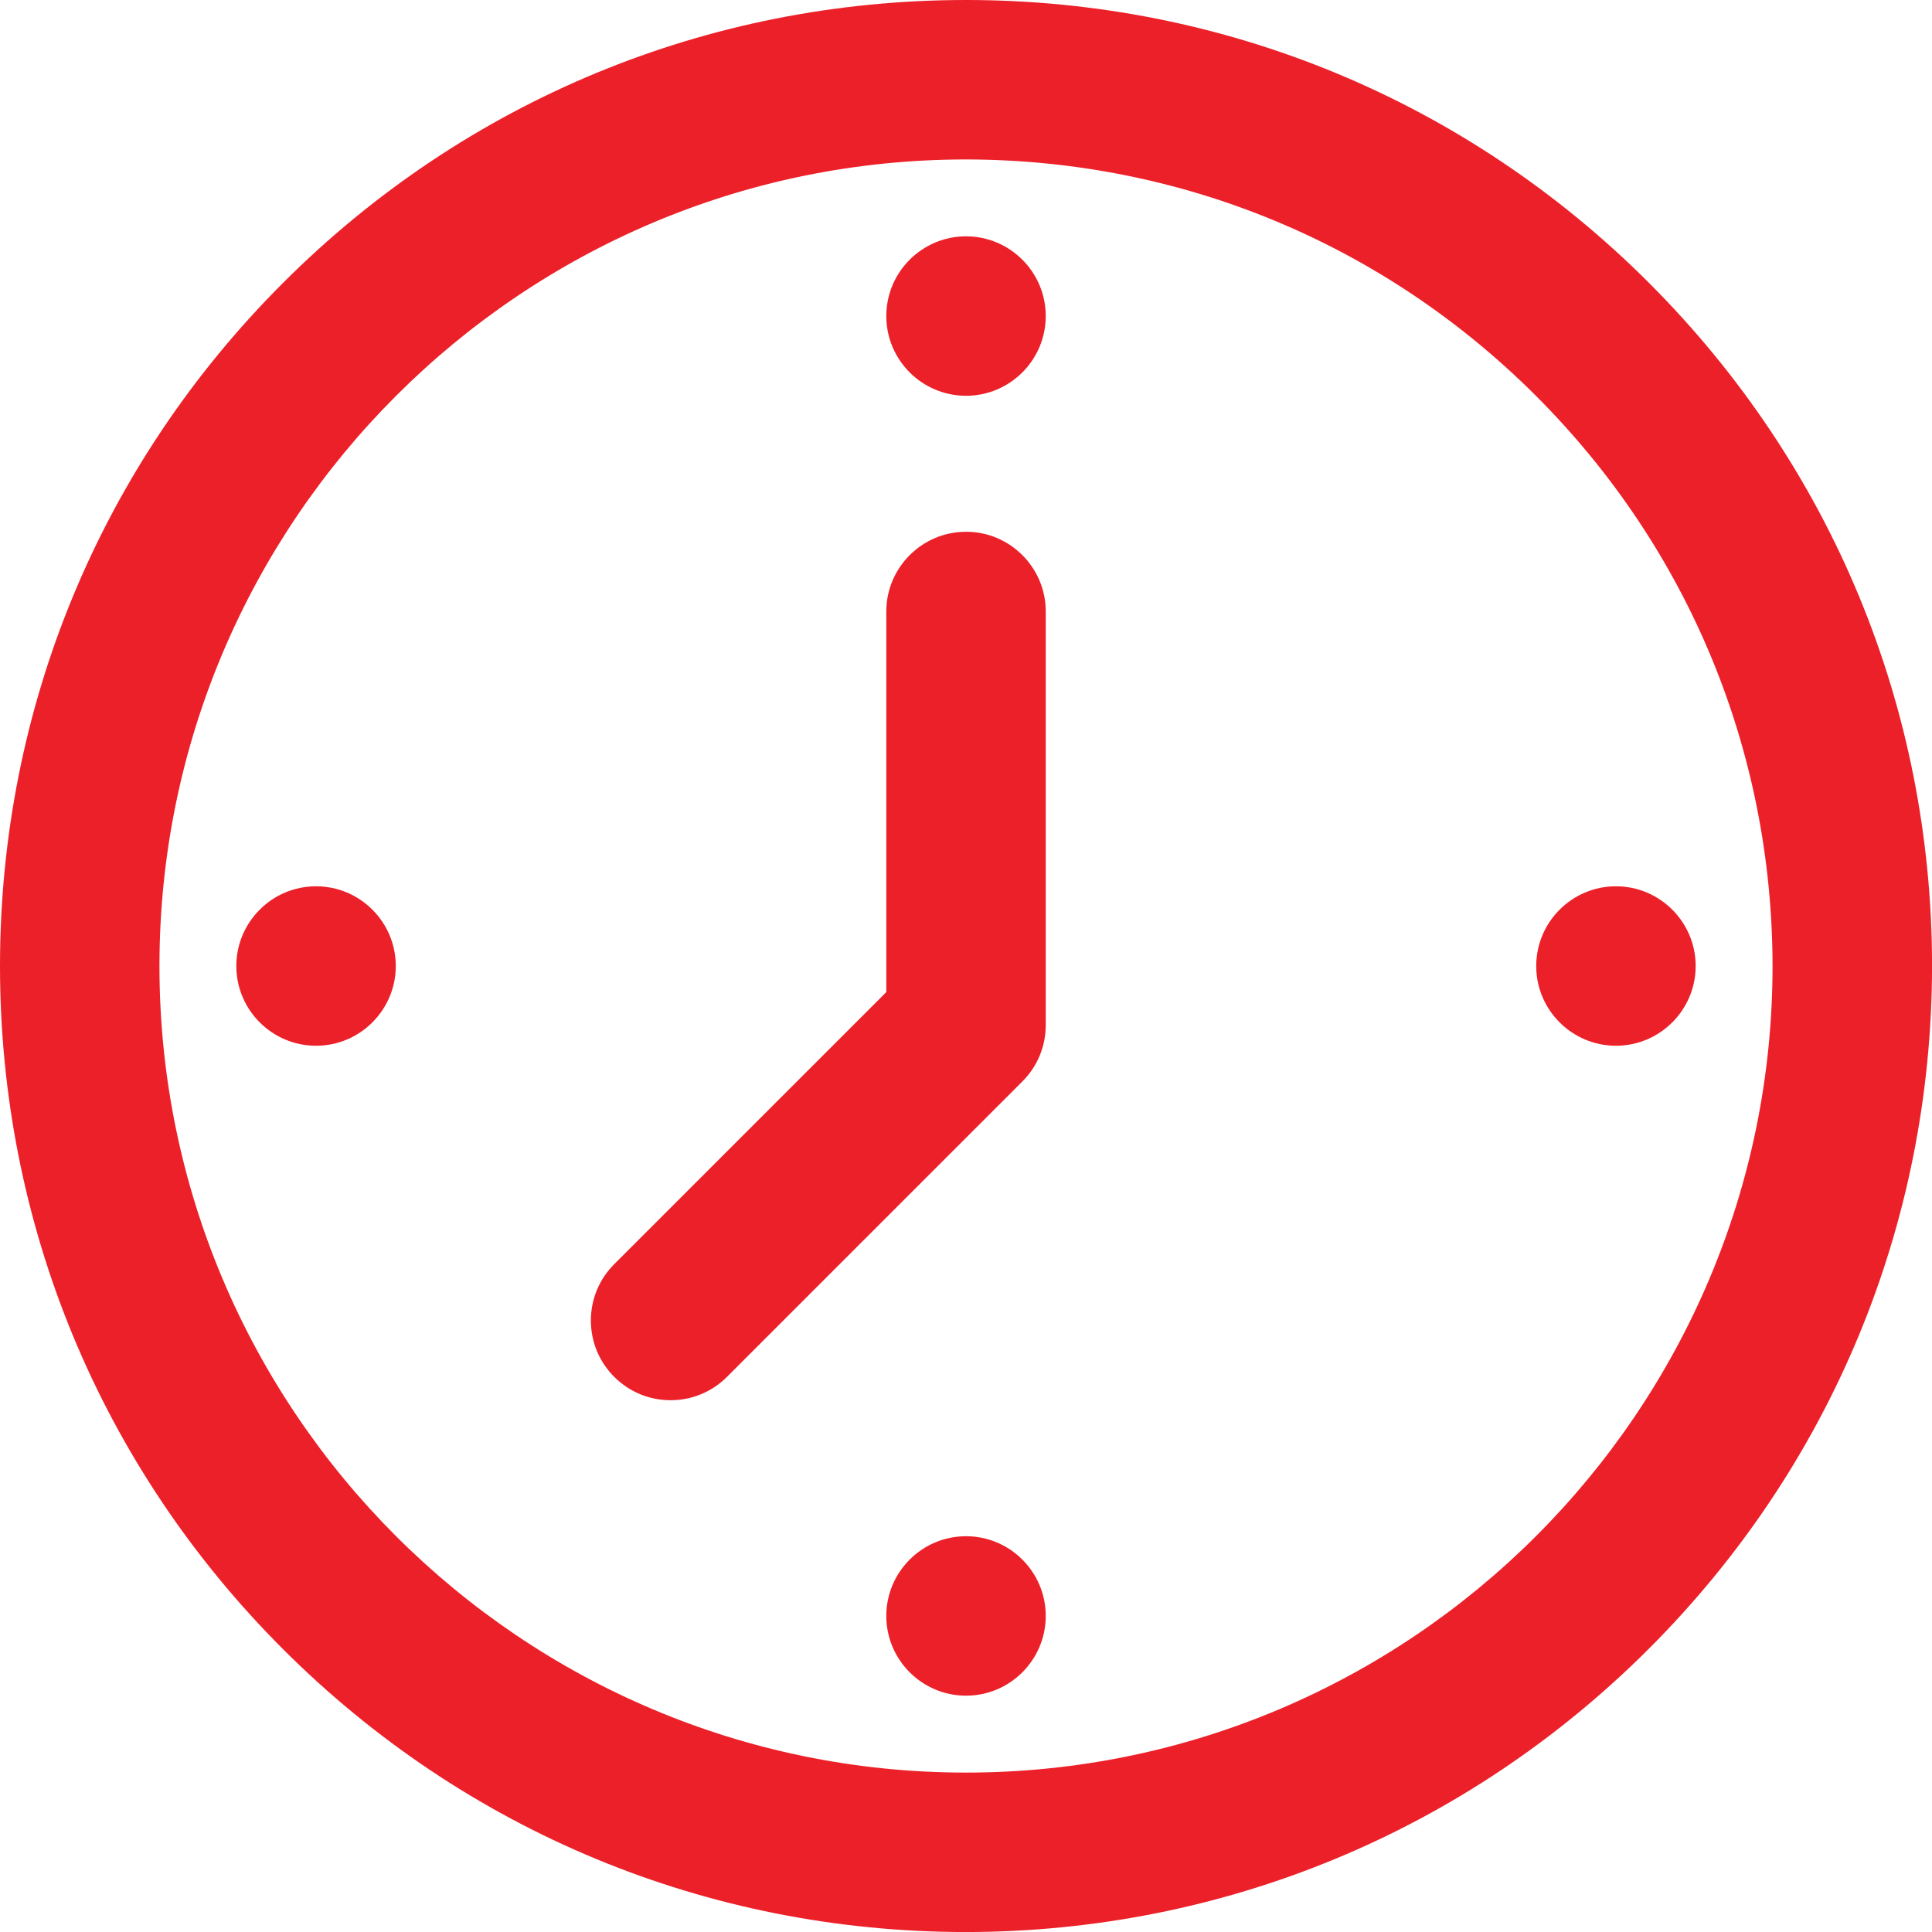 <?xml version="1.0" encoding="UTF-8"?>
<svg id="Capa_2" data-name="Capa 2" xmlns="http://www.w3.org/2000/svg" viewBox="0 0 468.19 468.19">
  <defs>
    <style>
      .cls-1 {
        fill: #ec2029;
      }
    </style>
  </defs>
  <g id="Capa_1-2" data-name="Capa 1">
    <g>
      <path class="cls-1" d="M399.63,68.57C355.41,24.35,296.63,0,234.1,0S112.78,24.35,68.57,68.57C24.35,112.78,0,171.57,0,234.1s24.35,121.32,68.57,165.53,103,68.57,165.54,68.57c62.5-.07,121.25-24.45,165.45-68.64s68.57-102.95,68.64-165.45c0-62.53-24.35-121.32-68.57-165.53ZM234.1,429.56c-107.78,0-195.46-87.68-195.46-195.46S126.32,38.64,234.09,38.64c52.19.06,101.25,20.41,138.15,57.31,36.9,36.9,57.25,85.97,57.31,138.15,0,107.78-87.68,195.46-195.46,195.46Z"/>
      <path class="cls-1" d="M234.1,128.87c-10.65,0-19.32,8.67-19.32,19.32v92.23l-65.93,65.93c-3.65,3.65-5.66,8.5-5.66,13.65,0,5.16,2.01,10.01,5.66,13.66,3.65,3.65,8.5,5.66,13.66,5.66,5.16,0,10.01-2.01,13.66-5.66l71.59-71.59c3.65-3.65,5.66-8.5,5.66-13.66v-100.23c0-10.65-8.67-19.32-19.32-19.32Z"/>
      <path class="cls-1" d="M234.1,57.27c-10.65,0-19.32,8.67-19.32,19.32s8.67,19.32,19.32,19.32,19.32-8.67,19.32-19.32-8.67-19.32-19.32-19.32Z"/>
      <path class="cls-1" d="M234.1,372.28c-10.65,0-19.32,8.67-19.32,19.32s8.67,19.32,19.32,19.32,19.32-8.67,19.32-19.32-8.67-19.32-19.32-19.32Z"/>
      <path class="cls-1" d="M76.59,214.78c-10.65,0-19.32,8.67-19.32,19.32s8.67,19.32,19.32,19.32,19.32-8.67,19.32-19.32-8.67-19.32-19.32-19.32Z"/>
      <path class="cls-1" d="M391.6,214.78c-10.65,0-19.32,8.67-19.32,19.32s8.67,19.32,19.32,19.32,19.32-8.67,19.32-19.32-8.67-19.32-19.32-19.32Z"/>
    </g>
  </g>
</svg>